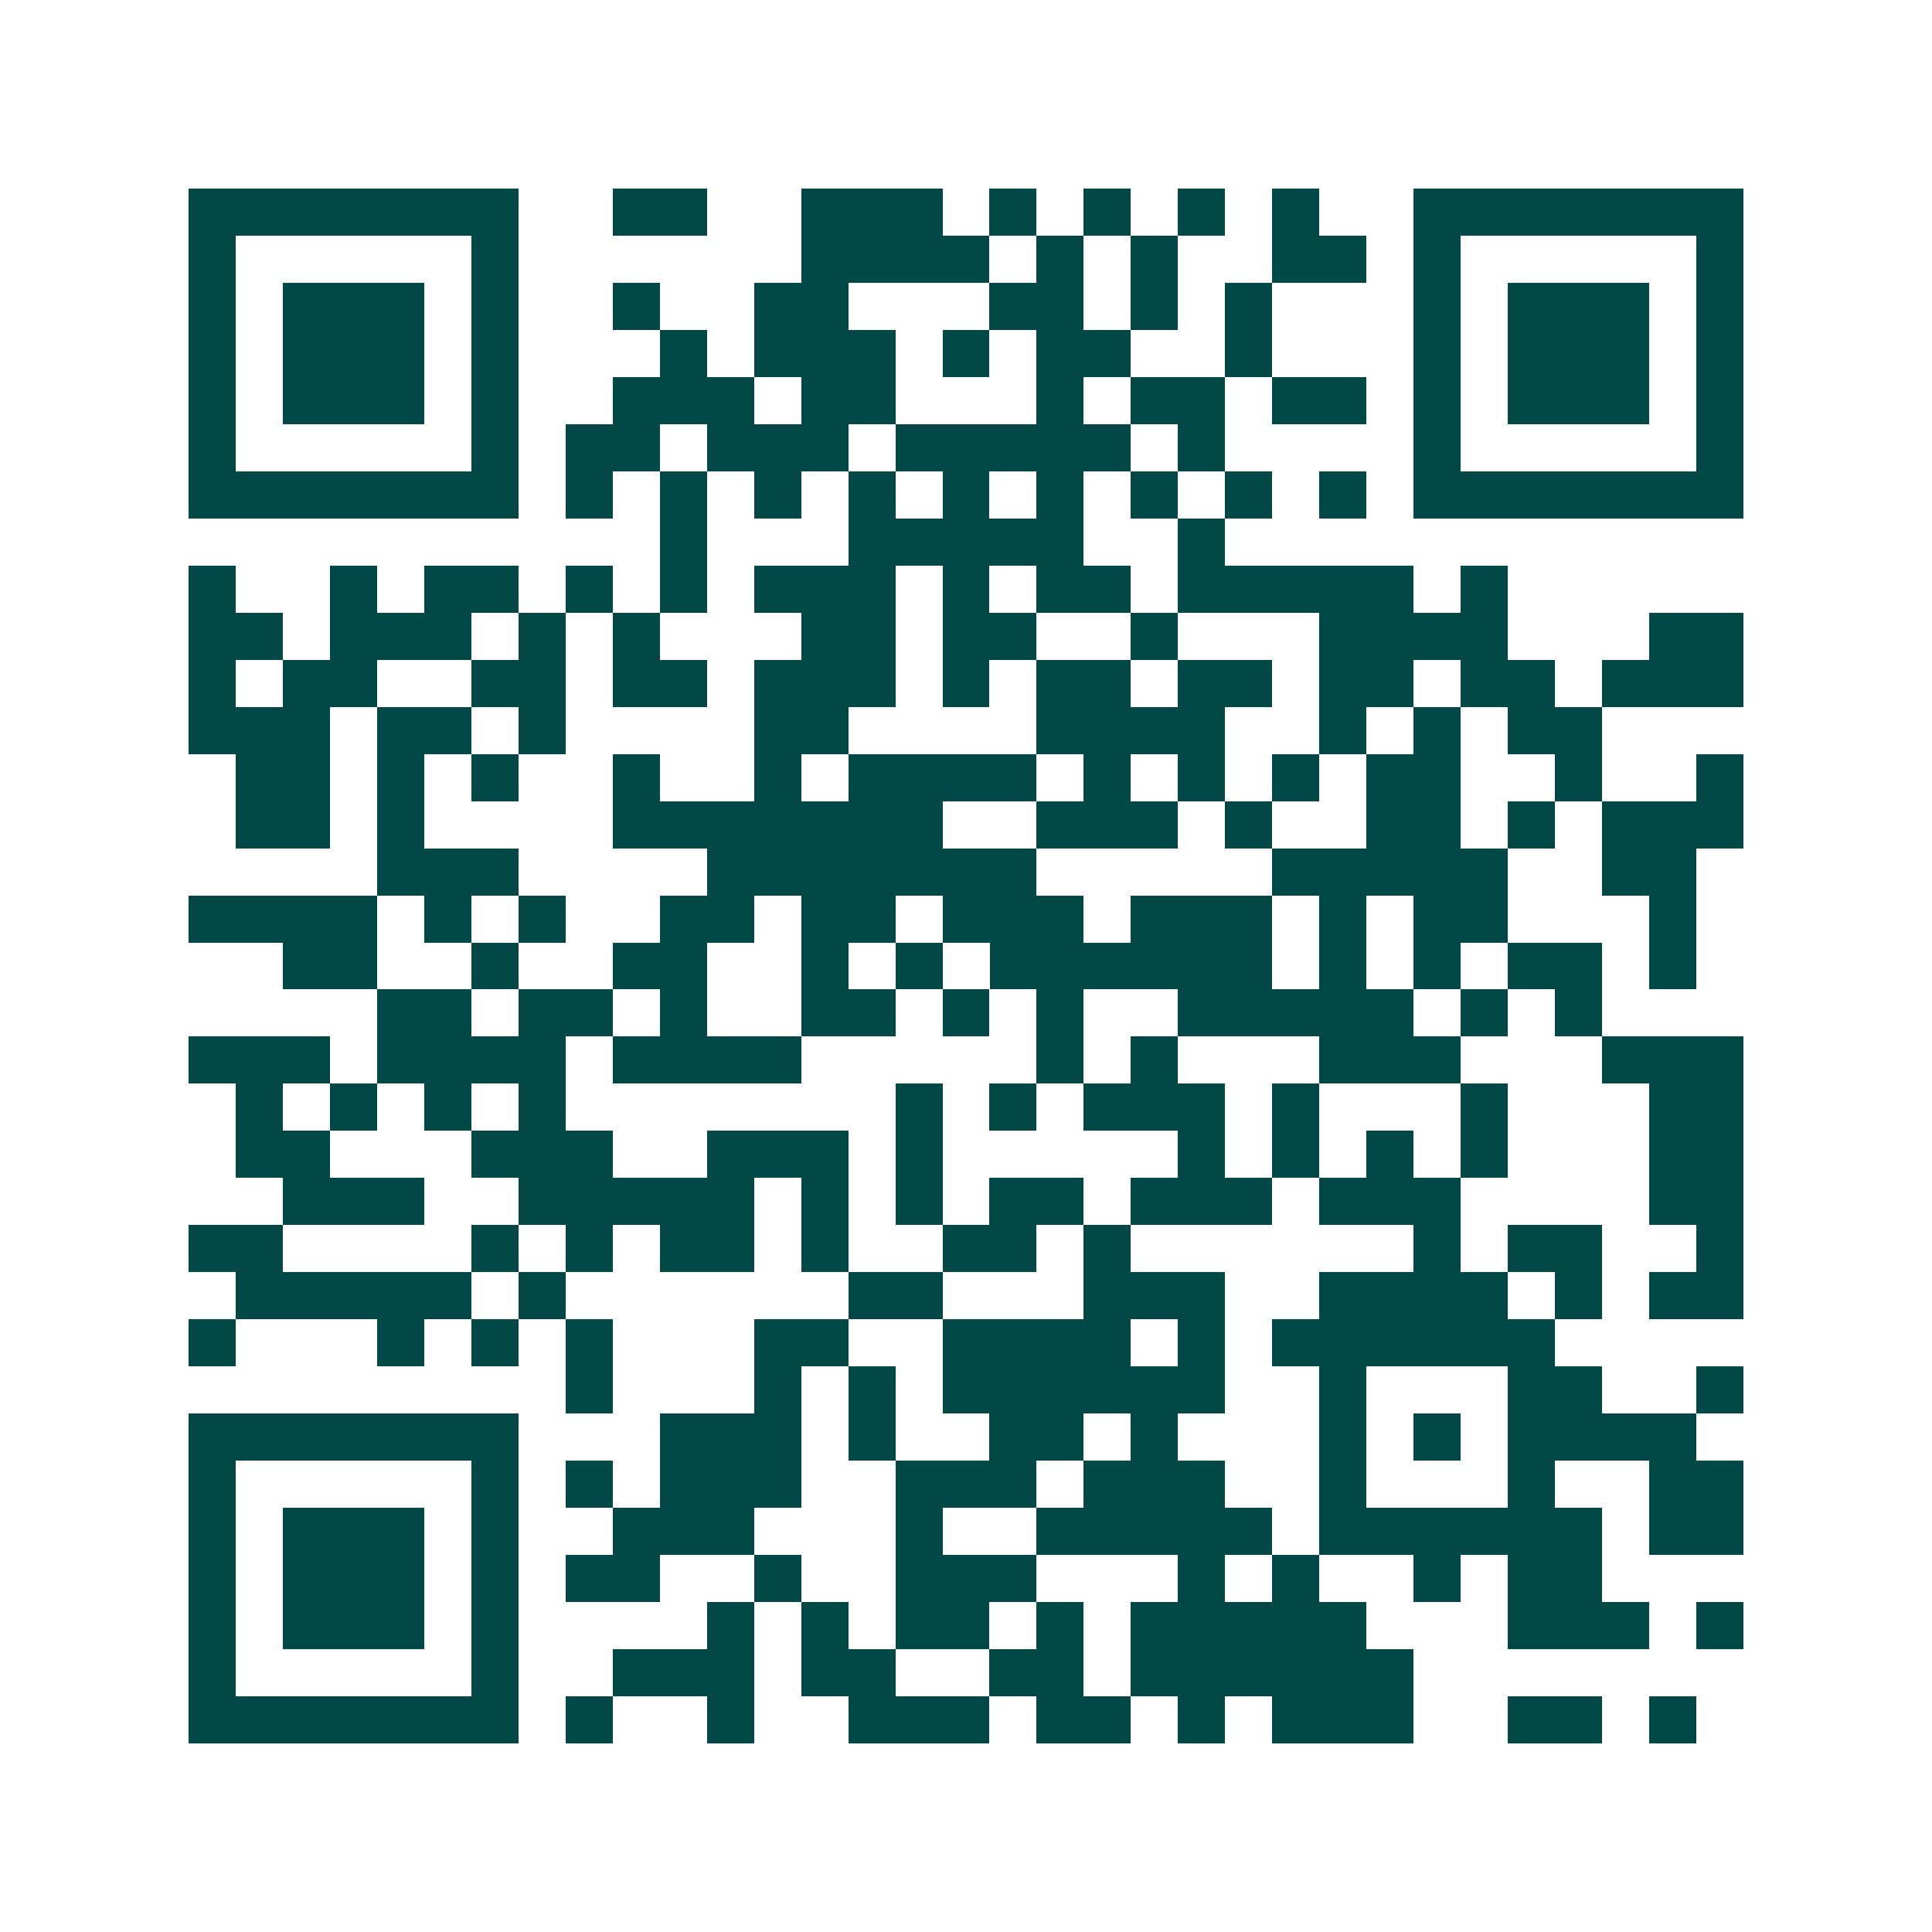 <svg xmlns="http://www.w3.org/2000/svg" width="200" height="200" viewBox="0 0 41 41" shape-rendering="crispEdges"><path fill="#ffffff" d="M0 0h41v41H0z"/><path stroke="#014847" d="M4 4.5h7m2 0h2m2 0h3m1 0h1m1 0h1m1 0h1m1 0h1m2 0h7M4 5.5h1m5 0h1m6 0h4m1 0h1m1 0h1m2 0h2m1 0h1m5 0h1M4 6.5h1m1 0h3m1 0h1m2 0h1m2 0h2m3 0h2m1 0h1m1 0h1m3 0h1m1 0h3m1 0h1M4 7.5h1m1 0h3m1 0h1m3 0h1m1 0h3m1 0h1m1 0h2m2 0h1m3 0h1m1 0h3m1 0h1M4 8.5h1m1 0h3m1 0h1m2 0h3m1 0h2m3 0h1m1 0h2m1 0h2m1 0h1m1 0h3m1 0h1M4 9.5h1m5 0h1m1 0h2m1 0h3m1 0h5m1 0h1m4 0h1m5 0h1M4 10.5h7m1 0h1m1 0h1m1 0h1m1 0h1m1 0h1m1 0h1m1 0h1m1 0h1m1 0h1m1 0h7M14 11.5h1m3 0h5m2 0h1M4 12.5h1m2 0h1m1 0h2m1 0h1m1 0h1m1 0h3m1 0h1m1 0h2m1 0h5m1 0h1M4 13.5h2m1 0h3m1 0h1m1 0h1m3 0h2m1 0h2m2 0h1m3 0h4m3 0h2M4 14.5h1m1 0h2m2 0h2m1 0h2m1 0h3m1 0h1m1 0h2m1 0h2m1 0h2m1 0h2m1 0h3M4 15.5h3m1 0h2m1 0h1m4 0h2m4 0h4m2 0h1m1 0h1m1 0h2M5 16.5h2m1 0h1m1 0h1m2 0h1m2 0h1m1 0h4m1 0h1m1 0h1m1 0h1m1 0h2m2 0h1m2 0h1M5 17.5h2m1 0h1m4 0h7m2 0h3m1 0h1m2 0h2m1 0h1m1 0h3M8 18.5h3m4 0h7m5 0h5m2 0h2M4 19.5h4m1 0h1m1 0h1m2 0h2m1 0h2m1 0h3m1 0h3m1 0h1m1 0h2m3 0h1M6 20.5h2m2 0h1m2 0h2m2 0h1m1 0h1m1 0h6m1 0h1m1 0h1m1 0h2m1 0h1M8 21.5h2m1 0h2m1 0h1m2 0h2m1 0h1m1 0h1m2 0h5m1 0h1m1 0h1M4 22.5h3m1 0h4m1 0h4m5 0h1m1 0h1m3 0h3m3 0h3M5 23.5h1m1 0h1m1 0h1m1 0h1m7 0h1m1 0h1m1 0h3m1 0h1m3 0h1m3 0h2M5 24.5h2m3 0h3m2 0h3m1 0h1m5 0h1m1 0h1m1 0h1m1 0h1m3 0h2M6 25.5h3m2 0h5m1 0h1m1 0h1m1 0h2m1 0h3m1 0h3m4 0h2M4 26.5h2m4 0h1m1 0h1m1 0h2m1 0h1m2 0h2m1 0h1m6 0h1m1 0h2m2 0h1M5 27.5h5m1 0h1m6 0h2m3 0h3m2 0h4m1 0h1m1 0h2M4 28.5h1m3 0h1m1 0h1m1 0h1m3 0h2m2 0h4m1 0h1m1 0h6M12 29.5h1m3 0h1m1 0h1m1 0h6m2 0h1m3 0h2m2 0h1M4 30.5h7m3 0h3m1 0h1m2 0h2m1 0h1m3 0h1m1 0h1m1 0h4M4 31.5h1m5 0h1m1 0h1m1 0h3m2 0h3m1 0h3m2 0h1m3 0h1m2 0h2M4 32.5h1m1 0h3m1 0h1m2 0h3m3 0h1m2 0h5m1 0h6m1 0h2M4 33.5h1m1 0h3m1 0h1m1 0h2m2 0h1m2 0h3m3 0h1m1 0h1m2 0h1m1 0h2M4 34.5h1m1 0h3m1 0h1m4 0h1m1 0h1m1 0h2m1 0h1m1 0h5m3 0h3m1 0h1M4 35.5h1m5 0h1m2 0h3m1 0h2m2 0h2m1 0h6M4 36.5h7m1 0h1m2 0h1m2 0h3m1 0h2m1 0h1m1 0h3m2 0h2m1 0h1"/></svg>
